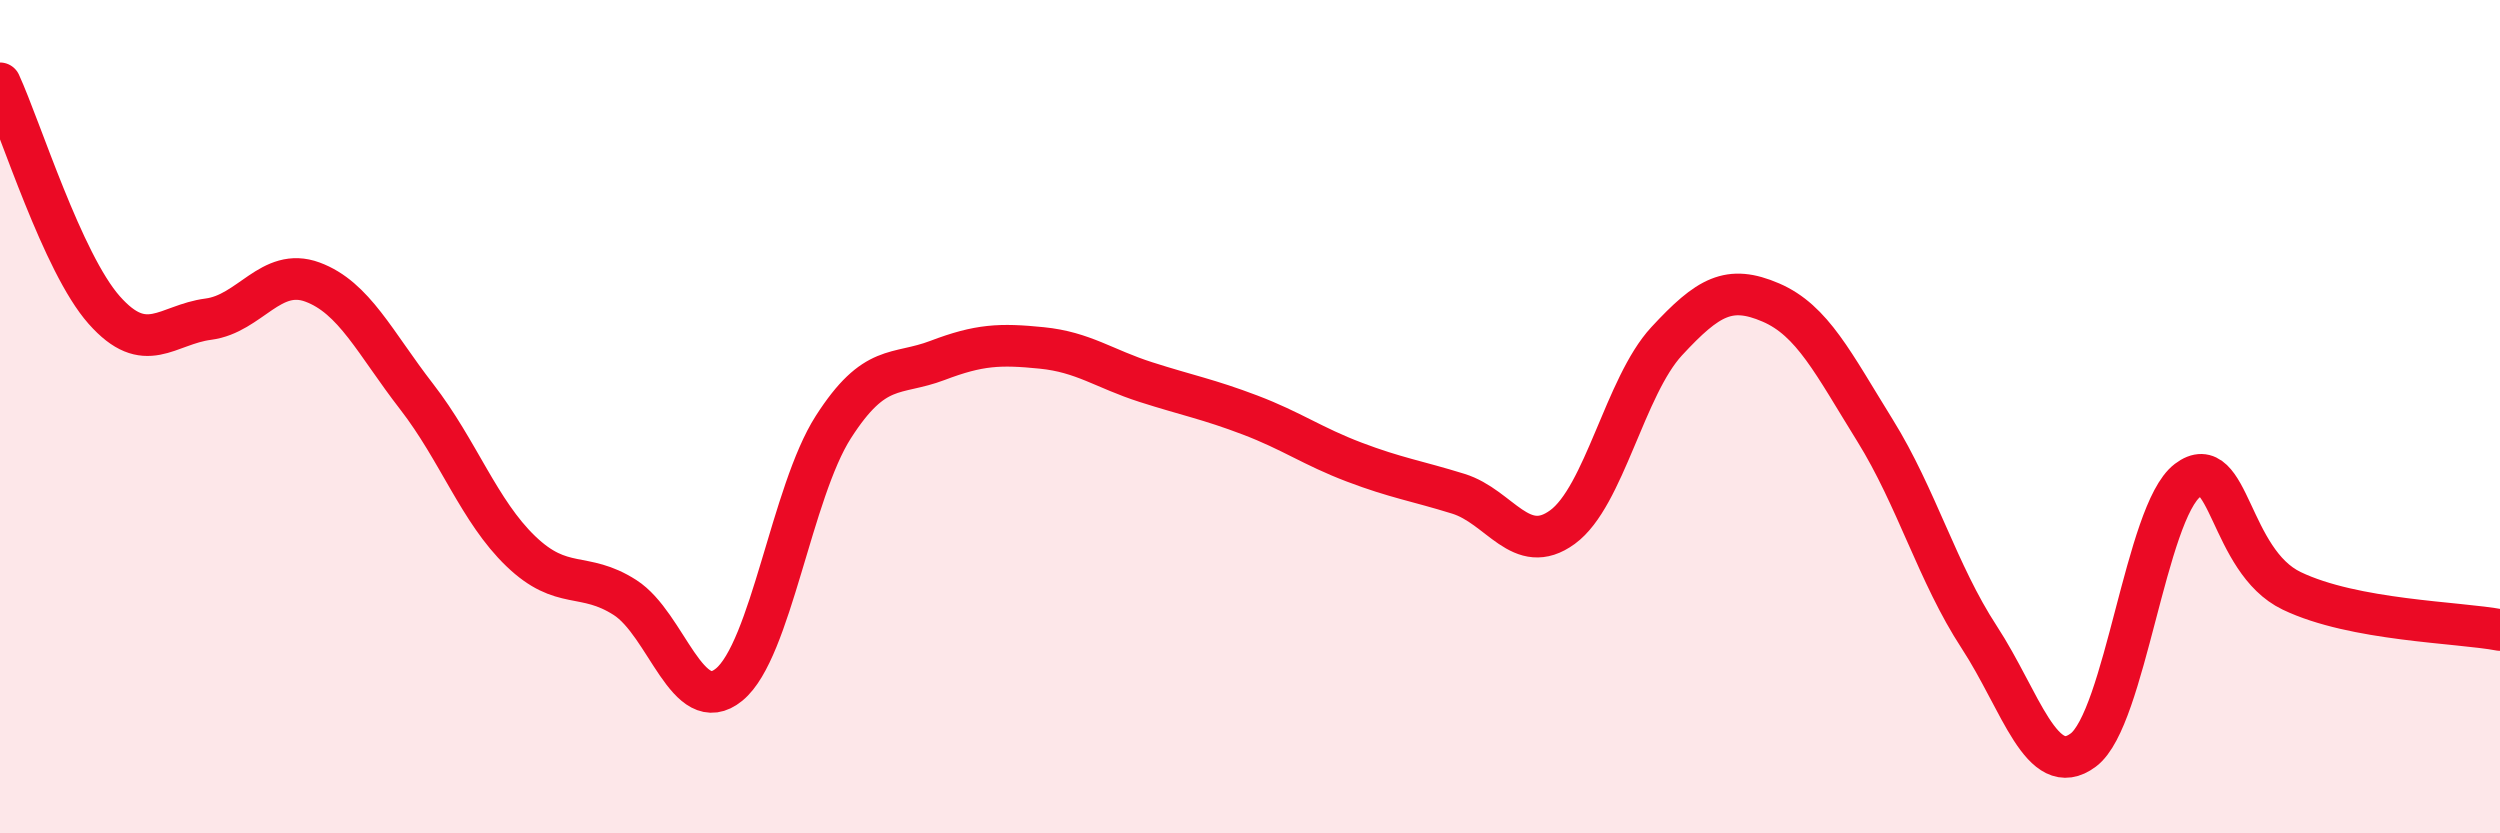 
    <svg width="60" height="20" viewBox="0 0 60 20" xmlns="http://www.w3.org/2000/svg">
      <path
        d="M 0,2 C 0.5,3.09 1.5,6.31 2.5,7.44 C 3.5,8.57 4,7.79 5,7.66 C 6,7.53 6.5,6.4 7.5,6.77 C 8.5,7.14 9,8.23 10,9.52 C 11,10.81 11.5,12.27 12.5,13.23 C 13.5,14.19 14,13.7 15,14.34 C 16,14.98 16.5,17.25 17.5,16.43 C 18.5,15.61 19,11.81 20,10.25 C 21,8.69 21.5,9.03 22.5,8.65 C 23.5,8.27 24,8.25 25,8.35 C 26,8.45 26.5,8.85 27.5,9.17 C 28.5,9.49 29,9.58 30,9.96 C 31,10.34 31.5,10.71 32.5,11.09 C 33.5,11.47 34,11.54 35,11.85 C 36,12.16 36.5,13.38 37.5,12.65 C 38.5,11.92 39,9.27 40,8.19 C 41,7.11 41.5,6.83 42.5,7.26 C 43.5,7.69 44,8.72 45,10.33 C 46,11.94 46.5,13.76 47.5,15.29 C 48.5,16.82 49,18.75 50,18 C 51,17.25 51.5,12.29 52.5,11.53 C 53.5,10.77 53.5,13.46 55,14.18 C 56.5,14.9 59,14.93 60,15.12L60 20L0 20Z"
        fill="#EB0A25"
        opacity="0.1"
        stroke-linecap="round"
        stroke-linejoin="round"
      />
      <path
        d="M 0,2 C 0.5,3.09 1.5,6.31 2.5,7.44 C 3.5,8.57 4,7.79 5,7.66 C 6,7.53 6.5,6.4 7.5,6.77 C 8.5,7.14 9,8.23 10,9.52 C 11,10.81 11.5,12.27 12.5,13.23 C 13.5,14.19 14,13.7 15,14.34 C 16,14.98 16.5,17.25 17.5,16.43 C 18.5,15.61 19,11.81 20,10.25 C 21,8.69 21.5,9.03 22.5,8.65 C 23.5,8.27 24,8.25 25,8.35 C 26,8.45 26.5,8.85 27.5,9.17 C 28.5,9.49 29,9.58 30,9.96 C 31,10.34 31.5,10.71 32.5,11.09 C 33.5,11.47 34,11.54 35,11.85 C 36,12.16 36.5,13.38 37.5,12.65 C 38.5,11.92 39,9.27 40,8.19 C 41,7.11 41.5,6.83 42.5,7.26 C 43.5,7.69 44,8.72 45,10.33 C 46,11.94 46.5,13.76 47.5,15.29 C 48.5,16.82 49,18.75 50,18 C 51,17.25 51.5,12.29 52.5,11.53 C 53.5,10.77 53.5,13.46 55,14.18 C 56.5,14.9 59,14.93 60,15.12"
        stroke="#EB0A25"
        stroke-width="1"
        fill="none"
        stroke-linecap="round"
        stroke-linejoin="round"
      />
    </svg>
  